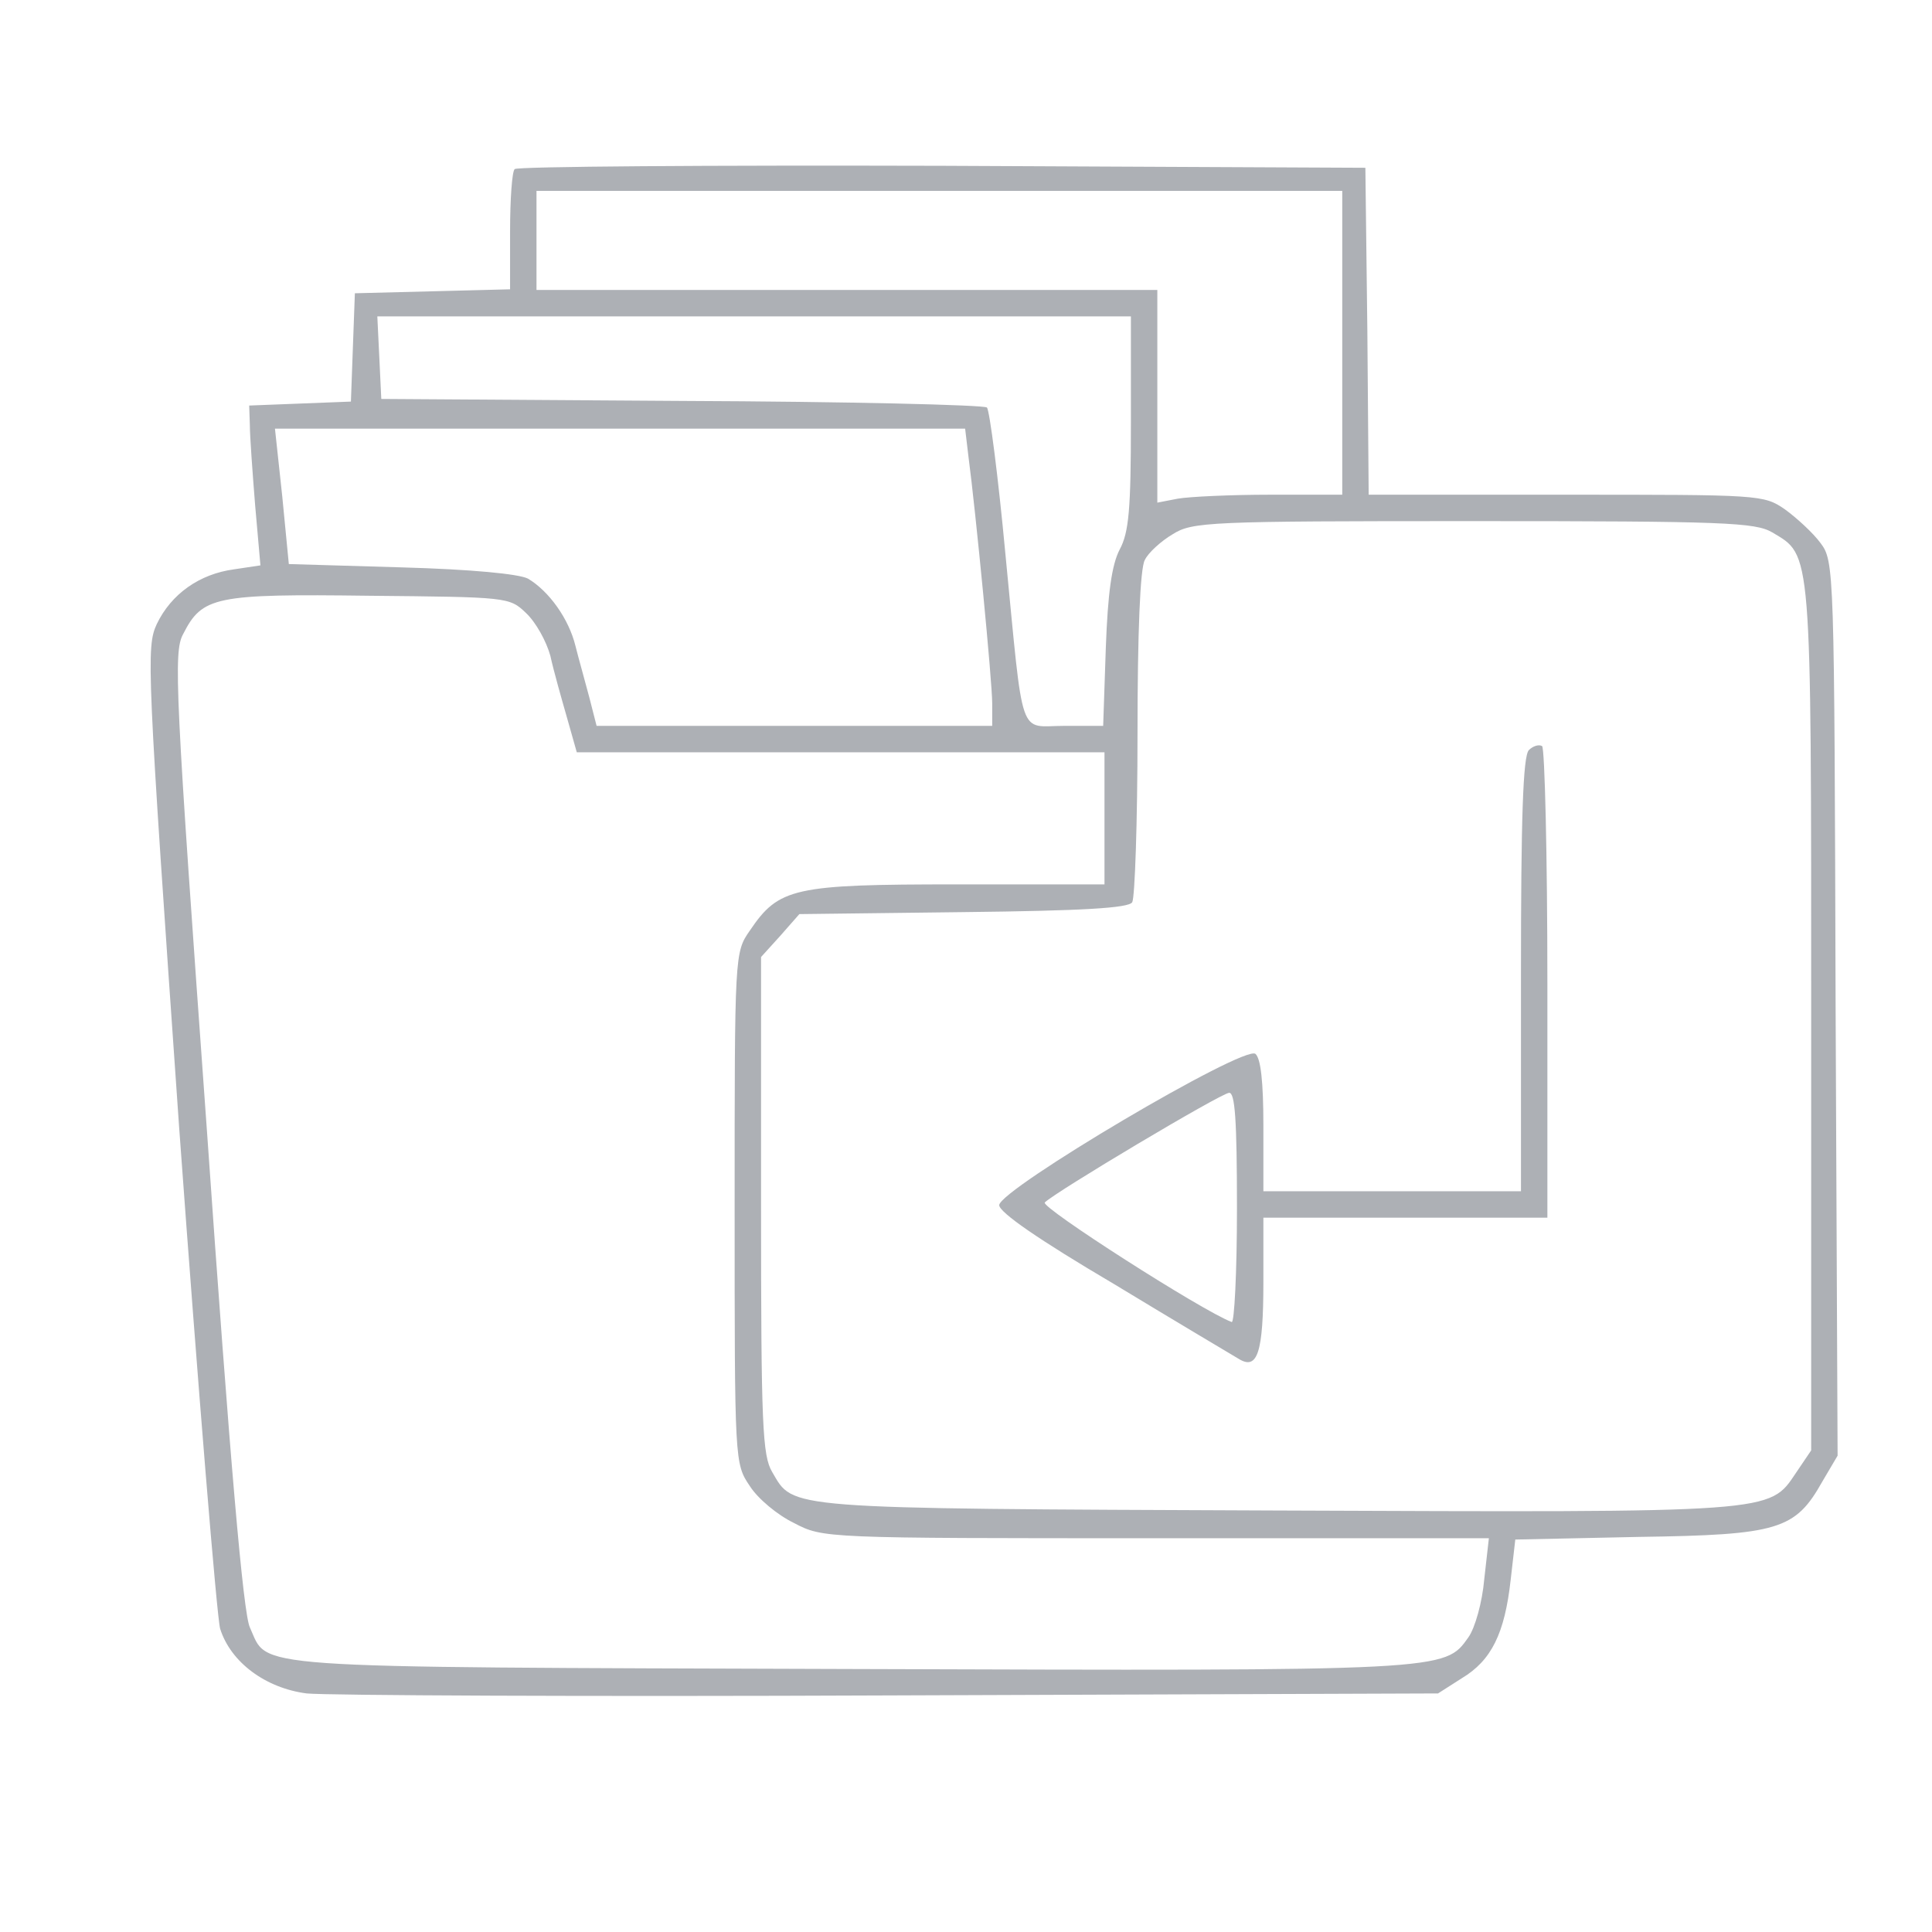 <?xml version="1.0" encoding="UTF-8" standalone="no" ?>
<!DOCTYPE svg PUBLIC "-//W3C//DTD SVG 1.1//EN" "http://www.w3.org/Graphics/SVG/1.1/DTD/svg11.dtd">
<svg xmlns="http://www.w3.org/2000/svg" xmlns:xlink="http://www.w3.org/1999/xlink" version="1.1" width="1080" height="1080" viewBox="0 0 1080 1080" xml:space="preserve">
<desc>Created with Fabric.js 5.2.4</desc>
<defs>
</defs>
<g transform="matrix(1 0 0 1 540 540)" id="ab8dc683-f111-46ff-b394-07d878f43a2b"  >
<rect style="stroke: none; stroke-width: 1; stroke-dasharray: none; stroke-linecap: butt; stroke-dashoffset: 0; stroke-linejoin: miter; stroke-miterlimit: 4; fill: rgb(255,255,255); fill-rule: nonzero; opacity: 1; visibility: hidden;" vector-effect="non-scaling-stroke"  x="-540" y="-540" rx="0" ry="0" width="1080" height="1080" />
</g>
<g transform="matrix(1 0 0 1 540 540)" id="397cd5ba-8cd9-458b-b52c-fb4b0e404b18"  >
</g>
<g transform="matrix(2.84 0 0 2.84 555.72 520.32)"  >
<g style="" vector-effect="non-scaling-stroke"   >
		<g transform="matrix(0.13 0 0 -0.13 0 0)"  >
<path style="stroke: none; stroke-width: 1; stroke-dasharray: none; stroke-linecap: butt; stroke-dashoffset: 0; stroke-linejoin: miter; stroke-miterlimit: 4; fill: rgb(173,176,181); fill-rule: nonzero; opacity: 1;" vector-effect="non-scaling-stroke"  transform=" translate(-1282.89, -1279.72)" d="M 557 2433 C 553 2430 550 2387 550 2339 L 550 2251 L 433 2248 L 315 2245 L 312 2163 L 309 2081 L 232 2078 L 155 2075 L 156 2045 C 156 2029 160 1974 164 1924 L 172 1833 L 132 1827 C 80 1820 37 1790 15 1744 C -1 1709 0 1682 49 981 C 78 582 106 241 111 223 C 127 172 180 133 242 125 C 271 122 669 120 1125 122 L 1955 125 L 1991 148 C 2036 175 2056 216 2065 297 L 2072 358 L 2259 362 C 2471 365 2496 373 2537 446 L 2560 485 L 2557 1162 C 2555 1831 2555 1839 2534 1867 C 2523 1882 2498 1905 2480 1918 C 2448 1940 2442 1940 2149 1940 L 1850 1940 L 1848 2188 L 1845 2435 L 1204 2438 C 852 2439 560 2437 557 2433 z M 1810 2170 L 1810 1940 L 1701 1940 C 1641 1940 1578 1937 1561 1934 L 1530 1928 L 1530 2089 L 1530 2250 L 1060 2250 L 590 2250 L 590 2325 L 590 2400 L 1200 2400 L 1810 2400 L 1810 2170 z M 1490 2050 C 1490 1918 1487 1883 1473 1857 C 1461 1834 1455 1791 1452 1708 L 1448 1590 L 1389 1590 C 1319 1590 1328 1563 1300 1850 C 1289 1968 1276 2068 1272 2072 C 1268 2076 1060 2081 810 2082 L 355 2085 L 352 2148 L 349 2210 L 920 2210 L 1490 2210 L 1490 2050 z M 1244 1998 C 1255 1915 1280 1657 1280 1624 L 1280 1590 L 980 1590 L 681 1590 L 670 1633 C 664 1656 654 1691 649 1711 C 639 1752 609 1794 577 1813 C 563 1820 493 1827 385 1830 L 215 1835 L 205 1938 L 194 2040 L 717 2040 L 1239 2040 L 1244 1998 z M 2461 1883 C 2521 1847 2520 1865 2520 1147 L 2520 493 L 2497 459 C 2456 398 2468 399 1706 402 C 958 405 980 404 947 460 C 932 485 930 531 930 864 L 930 1240 L 959 1272 L 988 1305 L 1236 1308 C 1415 1310 1487 1314 1492 1323 C 1496 1330 1500 1444 1500 1578 C 1500 1731 1504 1829 1511 1841 C 1516 1852 1536 1870 1553 1880 C 1583 1899 1607 1900 2008 1900 C 2390 1900 2435 1898 2461 1883 z M 574 1761 C 589 1747 605 1718 611 1696 C 616 1673 628 1631 636 1603 L 651 1550 L 1050 1550 L 1450 1550 L 1450 1450 L 1450 1350 L 1227 1350 C 979 1350 957 1345 913 1280 C 890 1247 890 1245 890 860 C 890 475 890 473 913 439 C 925 420 955 395 980 383 C 1024 360 1025 360 1528 360 L 2032 360 L 2025 298 C 2022 263 2011 224 2001 210 C 1965 159 1970 159 1061 162 C 134 165 185 162 156 225 C 146 246 126 476 91 977 C 43 1643 40 1702 55 1729 C 84 1786 103 1790 337 1787 C 546 1785 549 1785 574 1761 z" stroke-linecap="round" />
</g>
		<g transform="matrix(0.13 0 0 -0.13 54.95 24.2)"  >
<path style="stroke: none; stroke-width: 1; stroke-dasharray: none; stroke-linecap: butt; stroke-dashoffset: 0; stroke-linejoin: miter; stroke-miterlimit: 4; fill: rgb(173,176,181); fill-rule: nonzero; opacity: 1;" vector-effect="non-scaling-stroke"  transform=" translate(-1695, -1098.2)" d="M 2082 1558 C 2073 1549 2070 1454 2070 1218 L 2070 890 L 1875 890 L 1680 890 L 1680 989 C 1680 1056 1676 1091 1668 1098 C 1651 1112 1281 893 1280 869 C 1280 858 1341 816 1453 750 C 1547 693 1633 642 1643 636 C 1671 619 1680 645 1680 753 L 1680 850 L 1895 850 L 2110 850 L 2110 1204 C 2110 1399 2106 1561 2102 1564 C 2097 1567 2088 1564 2082 1558 z M 1640 864 C 1640 767 1636 690 1632 692 C 1587 709 1342 866 1349 873 C 1365 889 1615 1038 1628 1039 C 1637 1040 1640 999 1640 864 z" stroke-linecap="round" />
</g>
</g>
</g>
</svg>